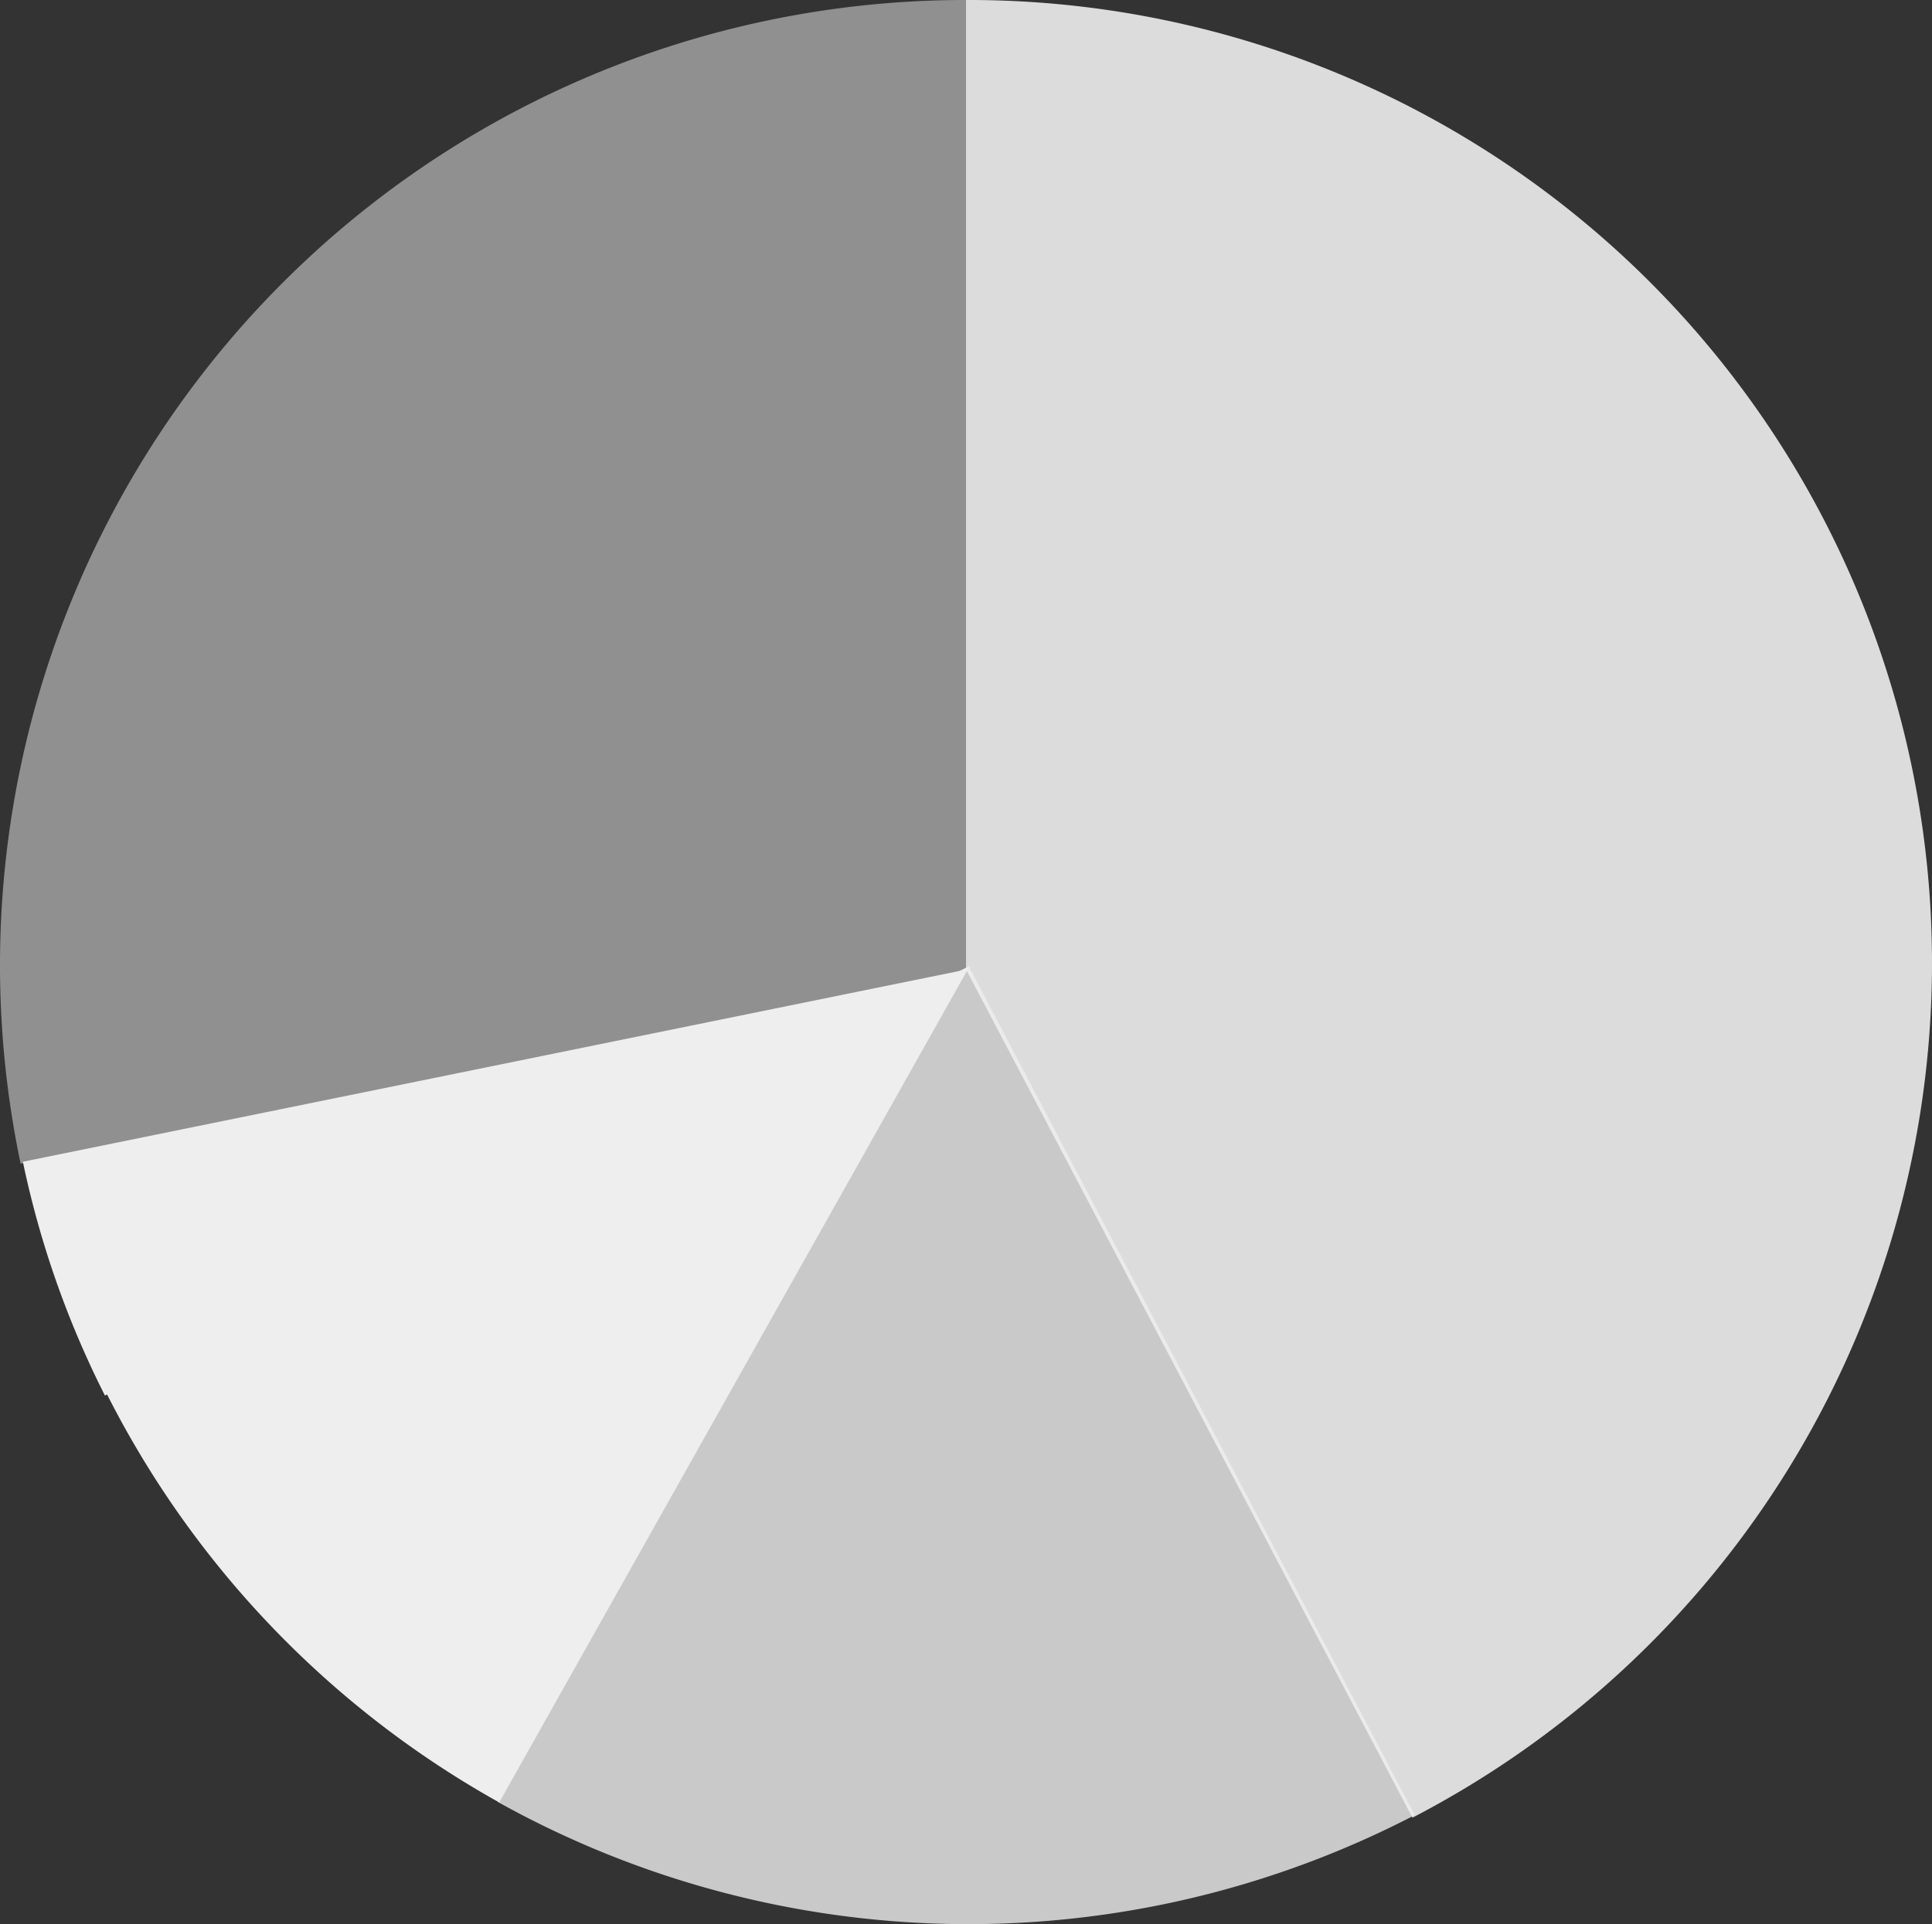 <svg xmlns="http://www.w3.org/2000/svg" width="193.039" height="192.28" viewBox="0 0 193.039 192.28"><rect x="0" y="0" width="193.039" height="192.28" fill="#333333" stroke="none"/><defs><style>.a,.b,.c,.d{fill:#eee;}.a{opacity:0.902;}.b{opacity:0.502;}.d{opacity:0.8;}</style></defs><g transform="translate(-1342.856 -5223.844)"><path class="a" d="M1439.376,5223.844a96.226,96.226,0,0,1,44.608,181.64l-44.608-84.772Z"/><path class="b" d="M1439.375,5223.844v97.012l-94.459,19.268a96.451,96.451,0,0,1,94.459-116.28Z"/><path class="c" d="M1439.377,5320.739l-86.036,42.562a94.592,94.592,0,0,1-8.2-23.362Z"/><path class="d" d="M1439.626,5320.364l44.59,84.864a96.687,96.687,0,0,1-91.579-1.29Z"/><path class="c" d="M1439.755,5320.364l-47.02,83.6a96.743,96.743,0,0,1-39.239-40.887Z"/></g></svg>